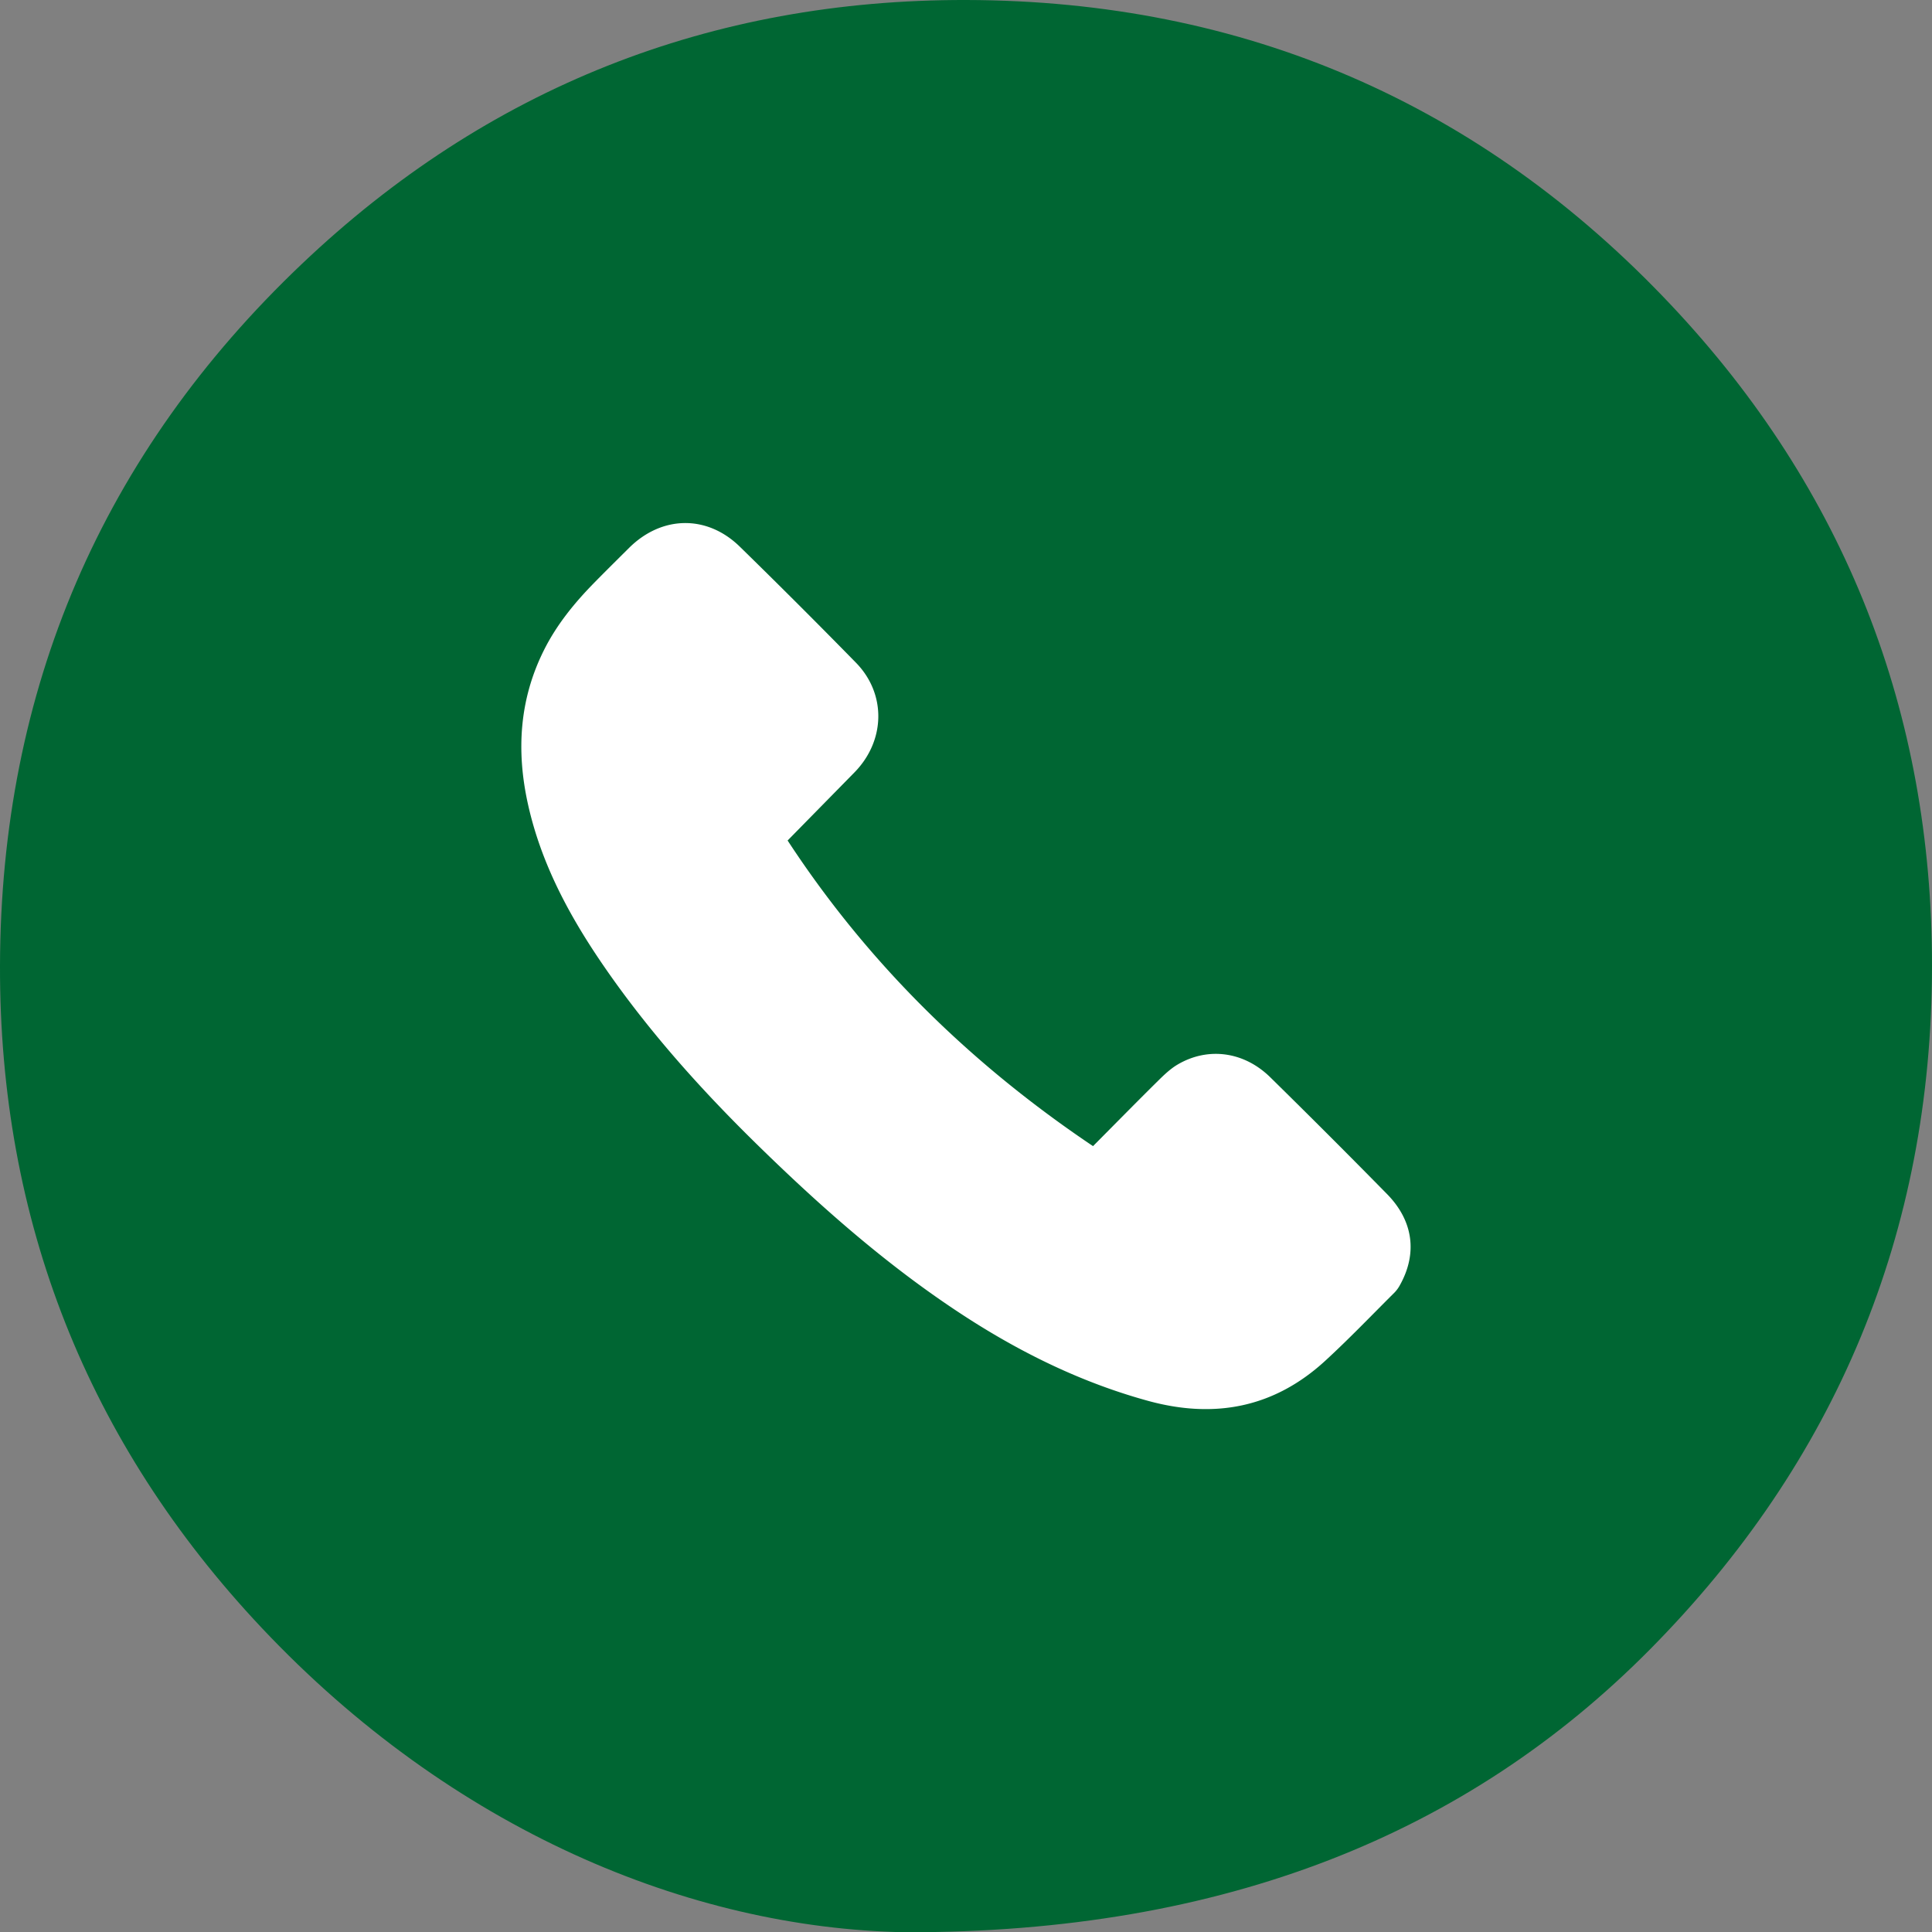 <svg xmlns="http://www.w3.org/2000/svg" viewBox="0 0 1119.67 1119.81"><rect x="0" y="0" width="1119.67" height="1119.81" fill="#808080" stroke="none"/><defs><style>.cls-1{fill:#063;}.cls-2{fill:#fff;}</style></defs><g id="Vrstva_2" data-name="Vrstva 2"><g id="Vrstva_1-2" data-name="Vrstva 1"><path class="cls-1" d="M968.41,176.73C858.29,59.84,721.05.39,560.07,0,411.75-.36,282.21,51,174.91,153,59.17,262.94.42,399.55,0,559.53-.38,707.14,50.66,836.14,151.6,943.34c110.07,116.88,247.57,174.17,372.9,176.47,185.61.42,326.37-57.56,431.55-163.74,108-109,163.46-241.83,163.62-395.93C1119.83,412.73,1069.23,283.74,968.41,176.73Z"/><path class="cls-2" d="M456.45,487.1c46.39,70.91,105.92,129.37,177,177.13,12.34-12.42,24.58-24.89,37-37.18,3.74-3.69,7.61-7.52,12.08-10.14,17.63-10.33,38.45-7.52,53.66,7.44q34.13,33.52,67.65,67.65c15.21,15.48,17.69,34.31,7.57,52.58a19.67,19.67,0,0,1-3.14,4.4c-13.35,13.28-26.38,26.91-40.24,39.64-29.67,27.25-64.24,33.78-102.72,23.22-37.47-10.29-71.94-27-104.49-47.91-44.25-28.48-83.54-63-121.07-99.67C406.87,632.13,376.16,598,350,560c-19.79-28.75-36.23-59.13-43.94-93.57-6.93-30.94-5.18-61,9.24-89.76,7.4-14.77,17.74-27.41,29.25-39.12,6.6-6.72,13.3-13.34,20-20,18.87-18.78,45.06-19.37,64.11-.82Q462.72,350,496,384c17.79,18.13,17.18,45.3-.83,63.66Z"/></g></g></svg>